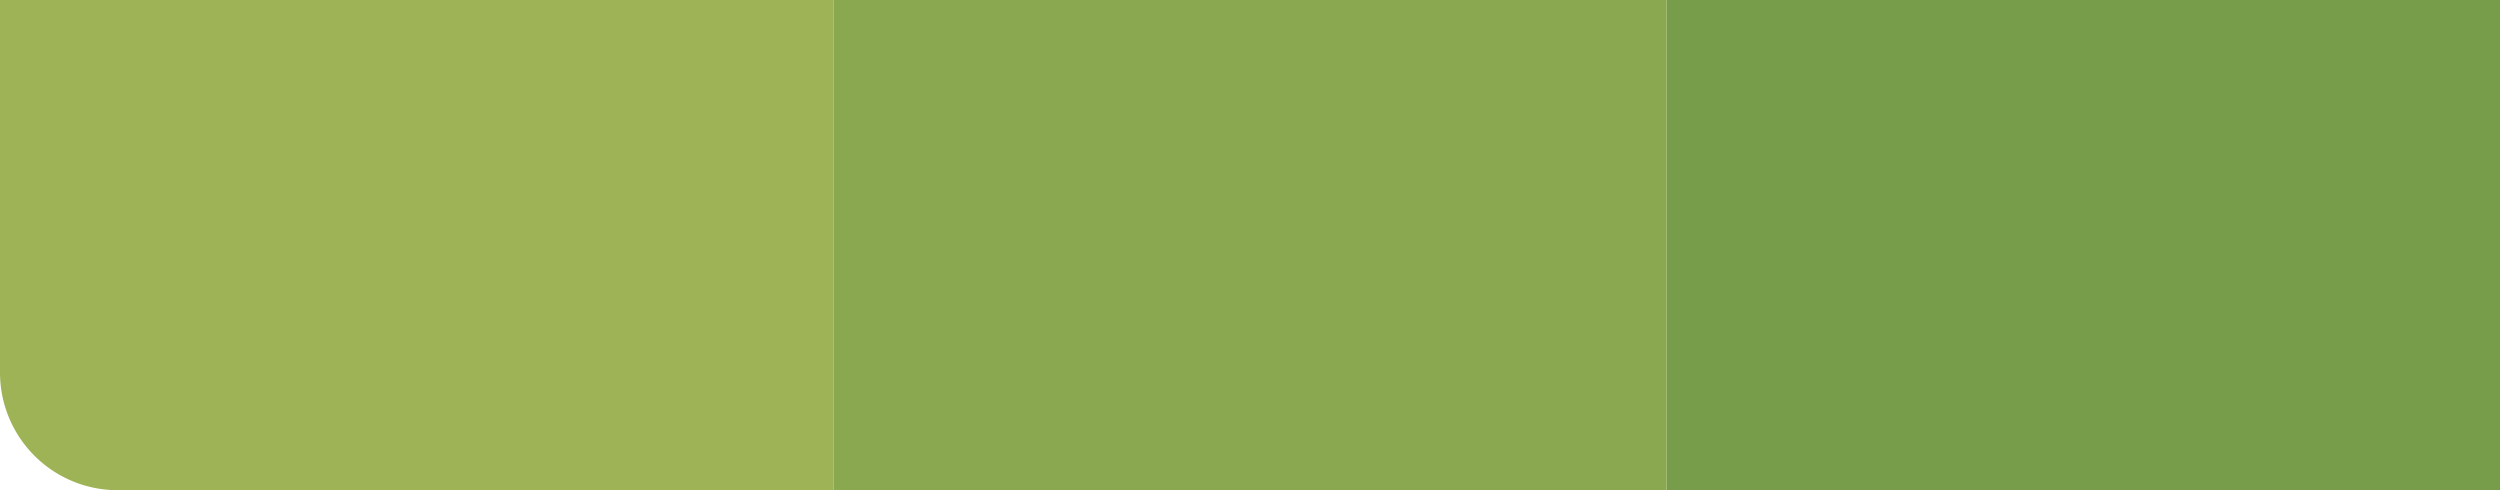 <svg id="Layer_1" data-name="Layer 1" xmlns="http://www.w3.org/2000/svg" viewBox="0 0 255 50"><defs><style>.cls-1{fill:#789d4a;}.cls-2{fill:#89a84f;}.cls-3{fill:#9eb356;}</style></defs><rect class="cls-1" x="170" width="85" height="50"/><rect class="cls-2" x="85" width="85" height="50"/><path class="cls-3" d="M85,50H12A12,12,0,0,1,0,38V0H85Z"/></svg>